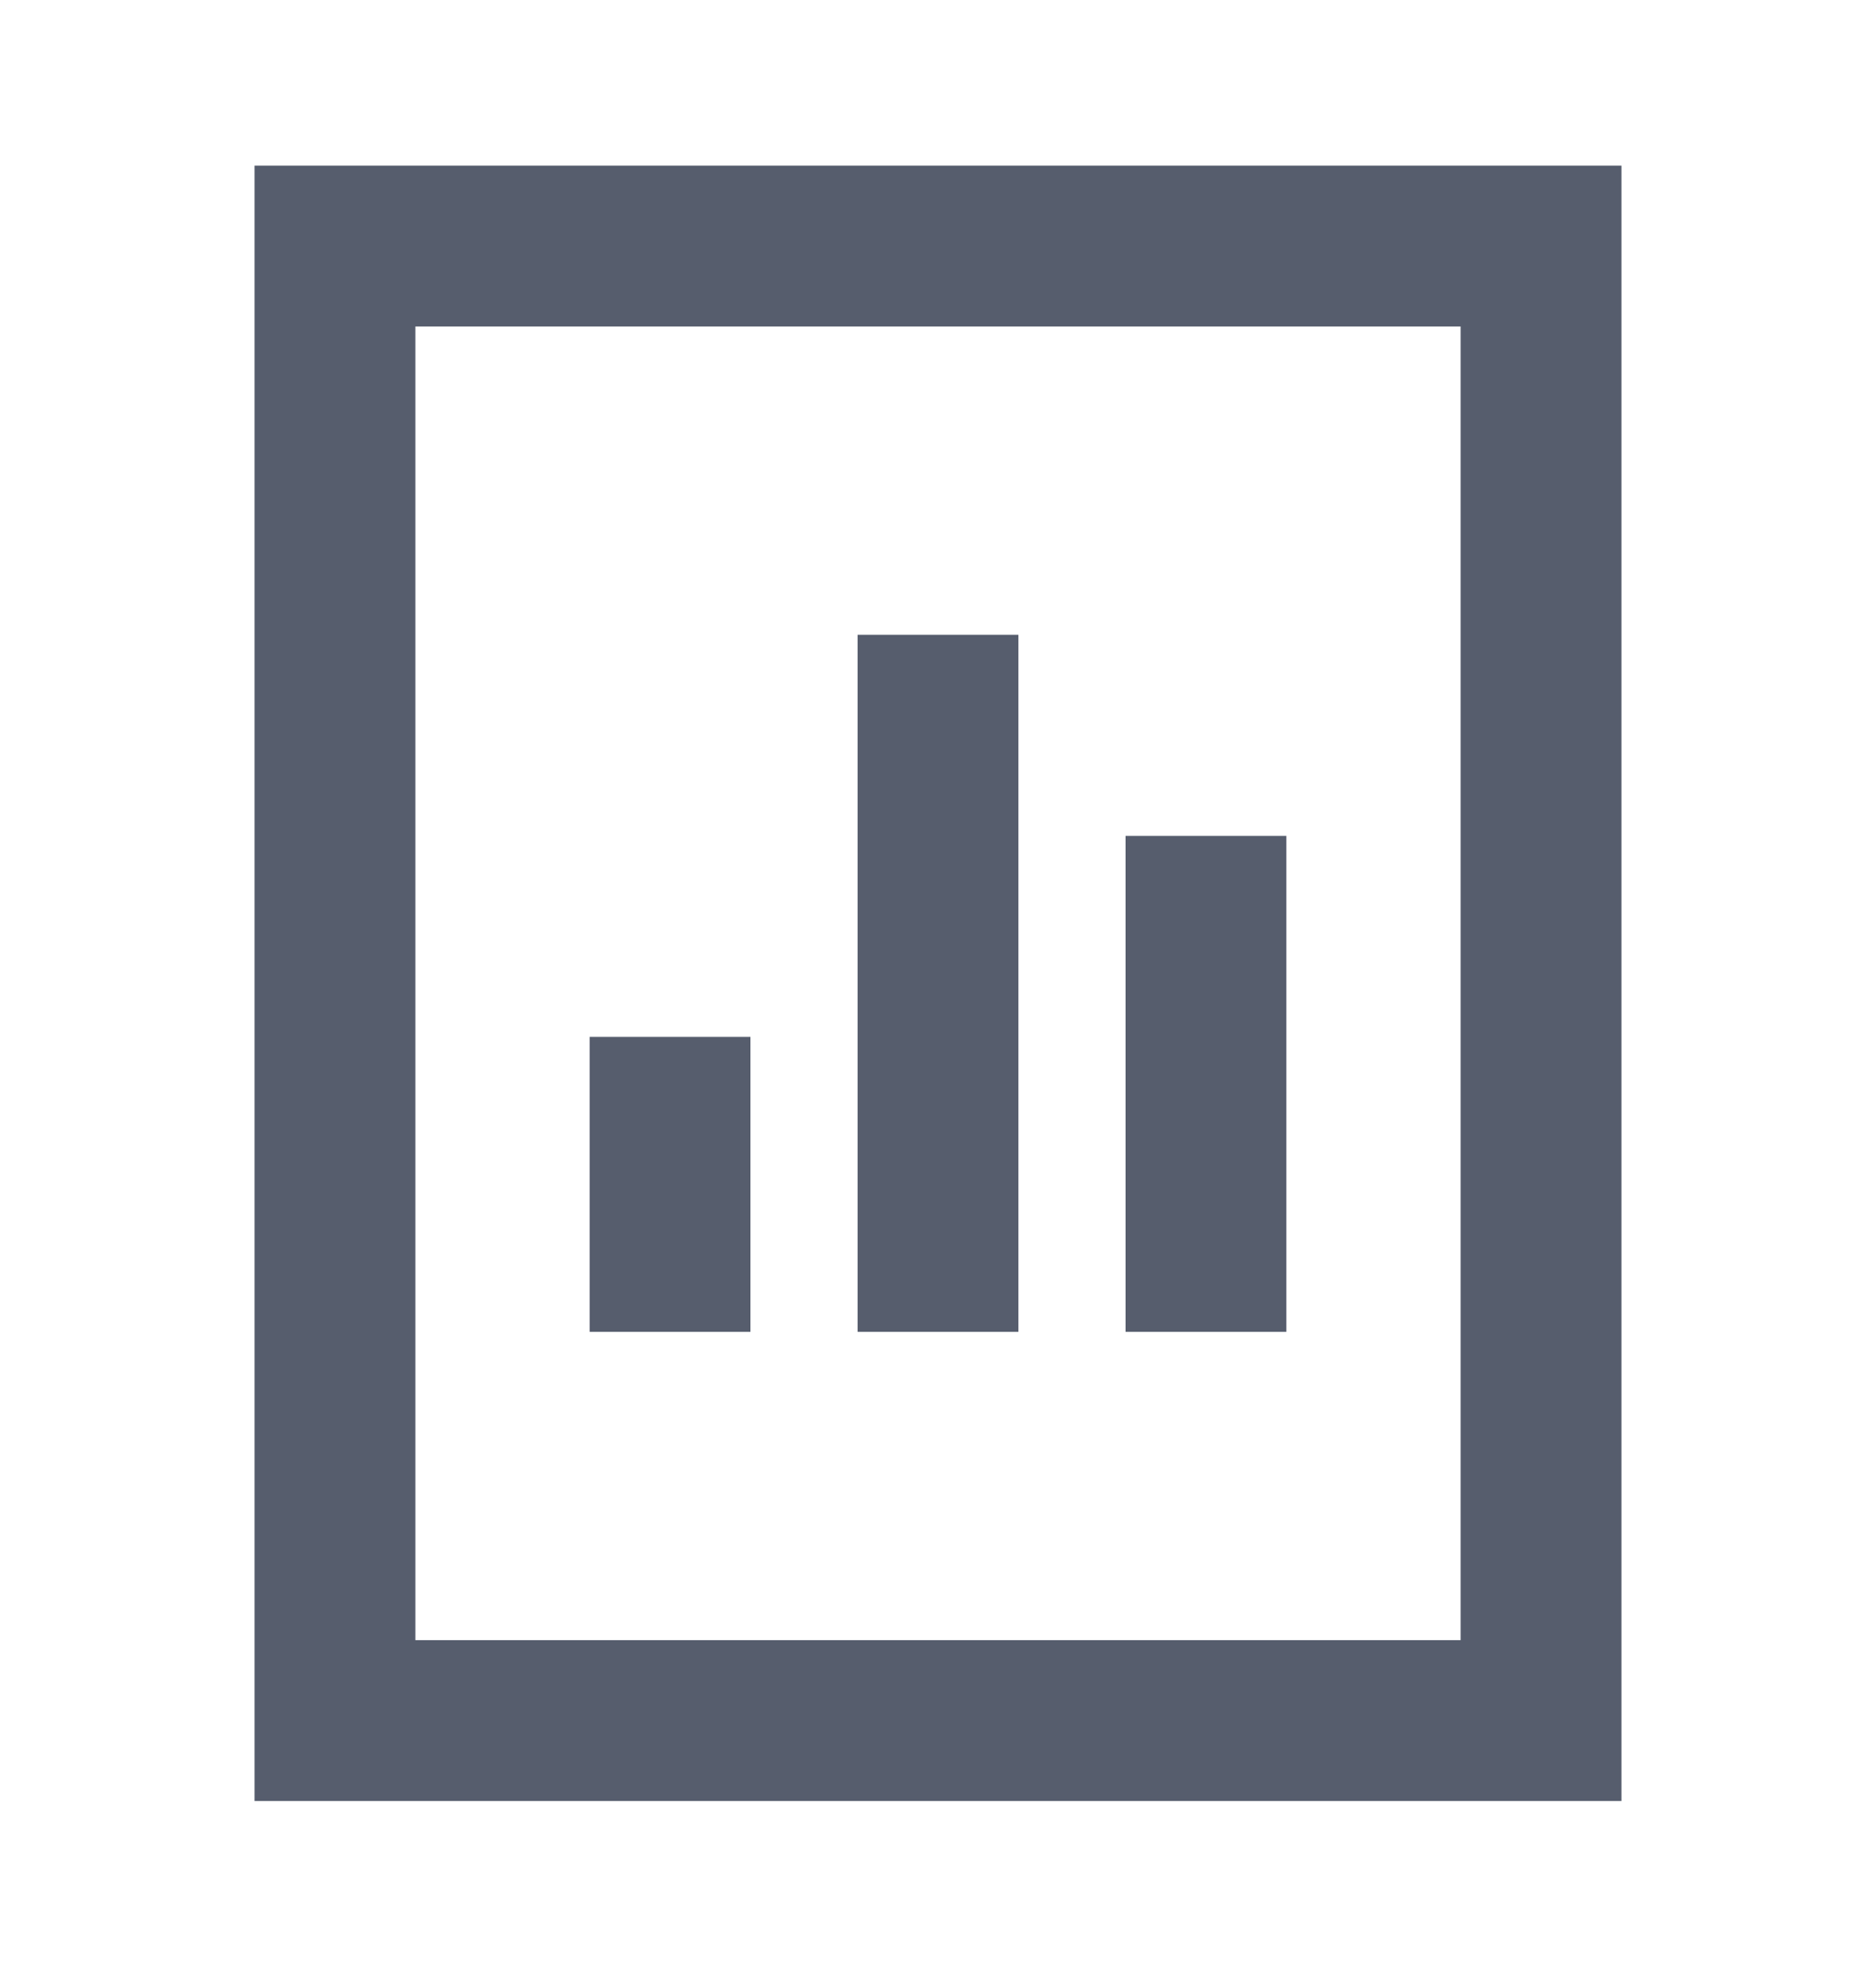 <svg width="18" height="19" viewBox="0 0 18 19" fill="none" xmlns="http://www.w3.org/2000/svg">
<path d="M14.786 2.36L3.214 2.36L3.214 16.503L14.786 16.503L14.786 2.36Z" stroke="#565D6D" stroke-width="1.543" stroke-miterlimit="10" stroke-linecap="square"/>
<path d="M9 6.86L9 12.003" stroke="#565D6D" stroke-width="1.543" stroke-miterlimit="10" stroke-linecap="square"/>
<path d="M6.429 10.717V12.003" stroke="#565D6D" stroke-width="1.543" stroke-miterlimit="10" stroke-linecap="square"/>
<path d="M11.571 8.789V12.003" stroke="#565D6D" stroke-width="1.543" stroke-miterlimit="10" stroke-linecap="square"/>
</svg>
